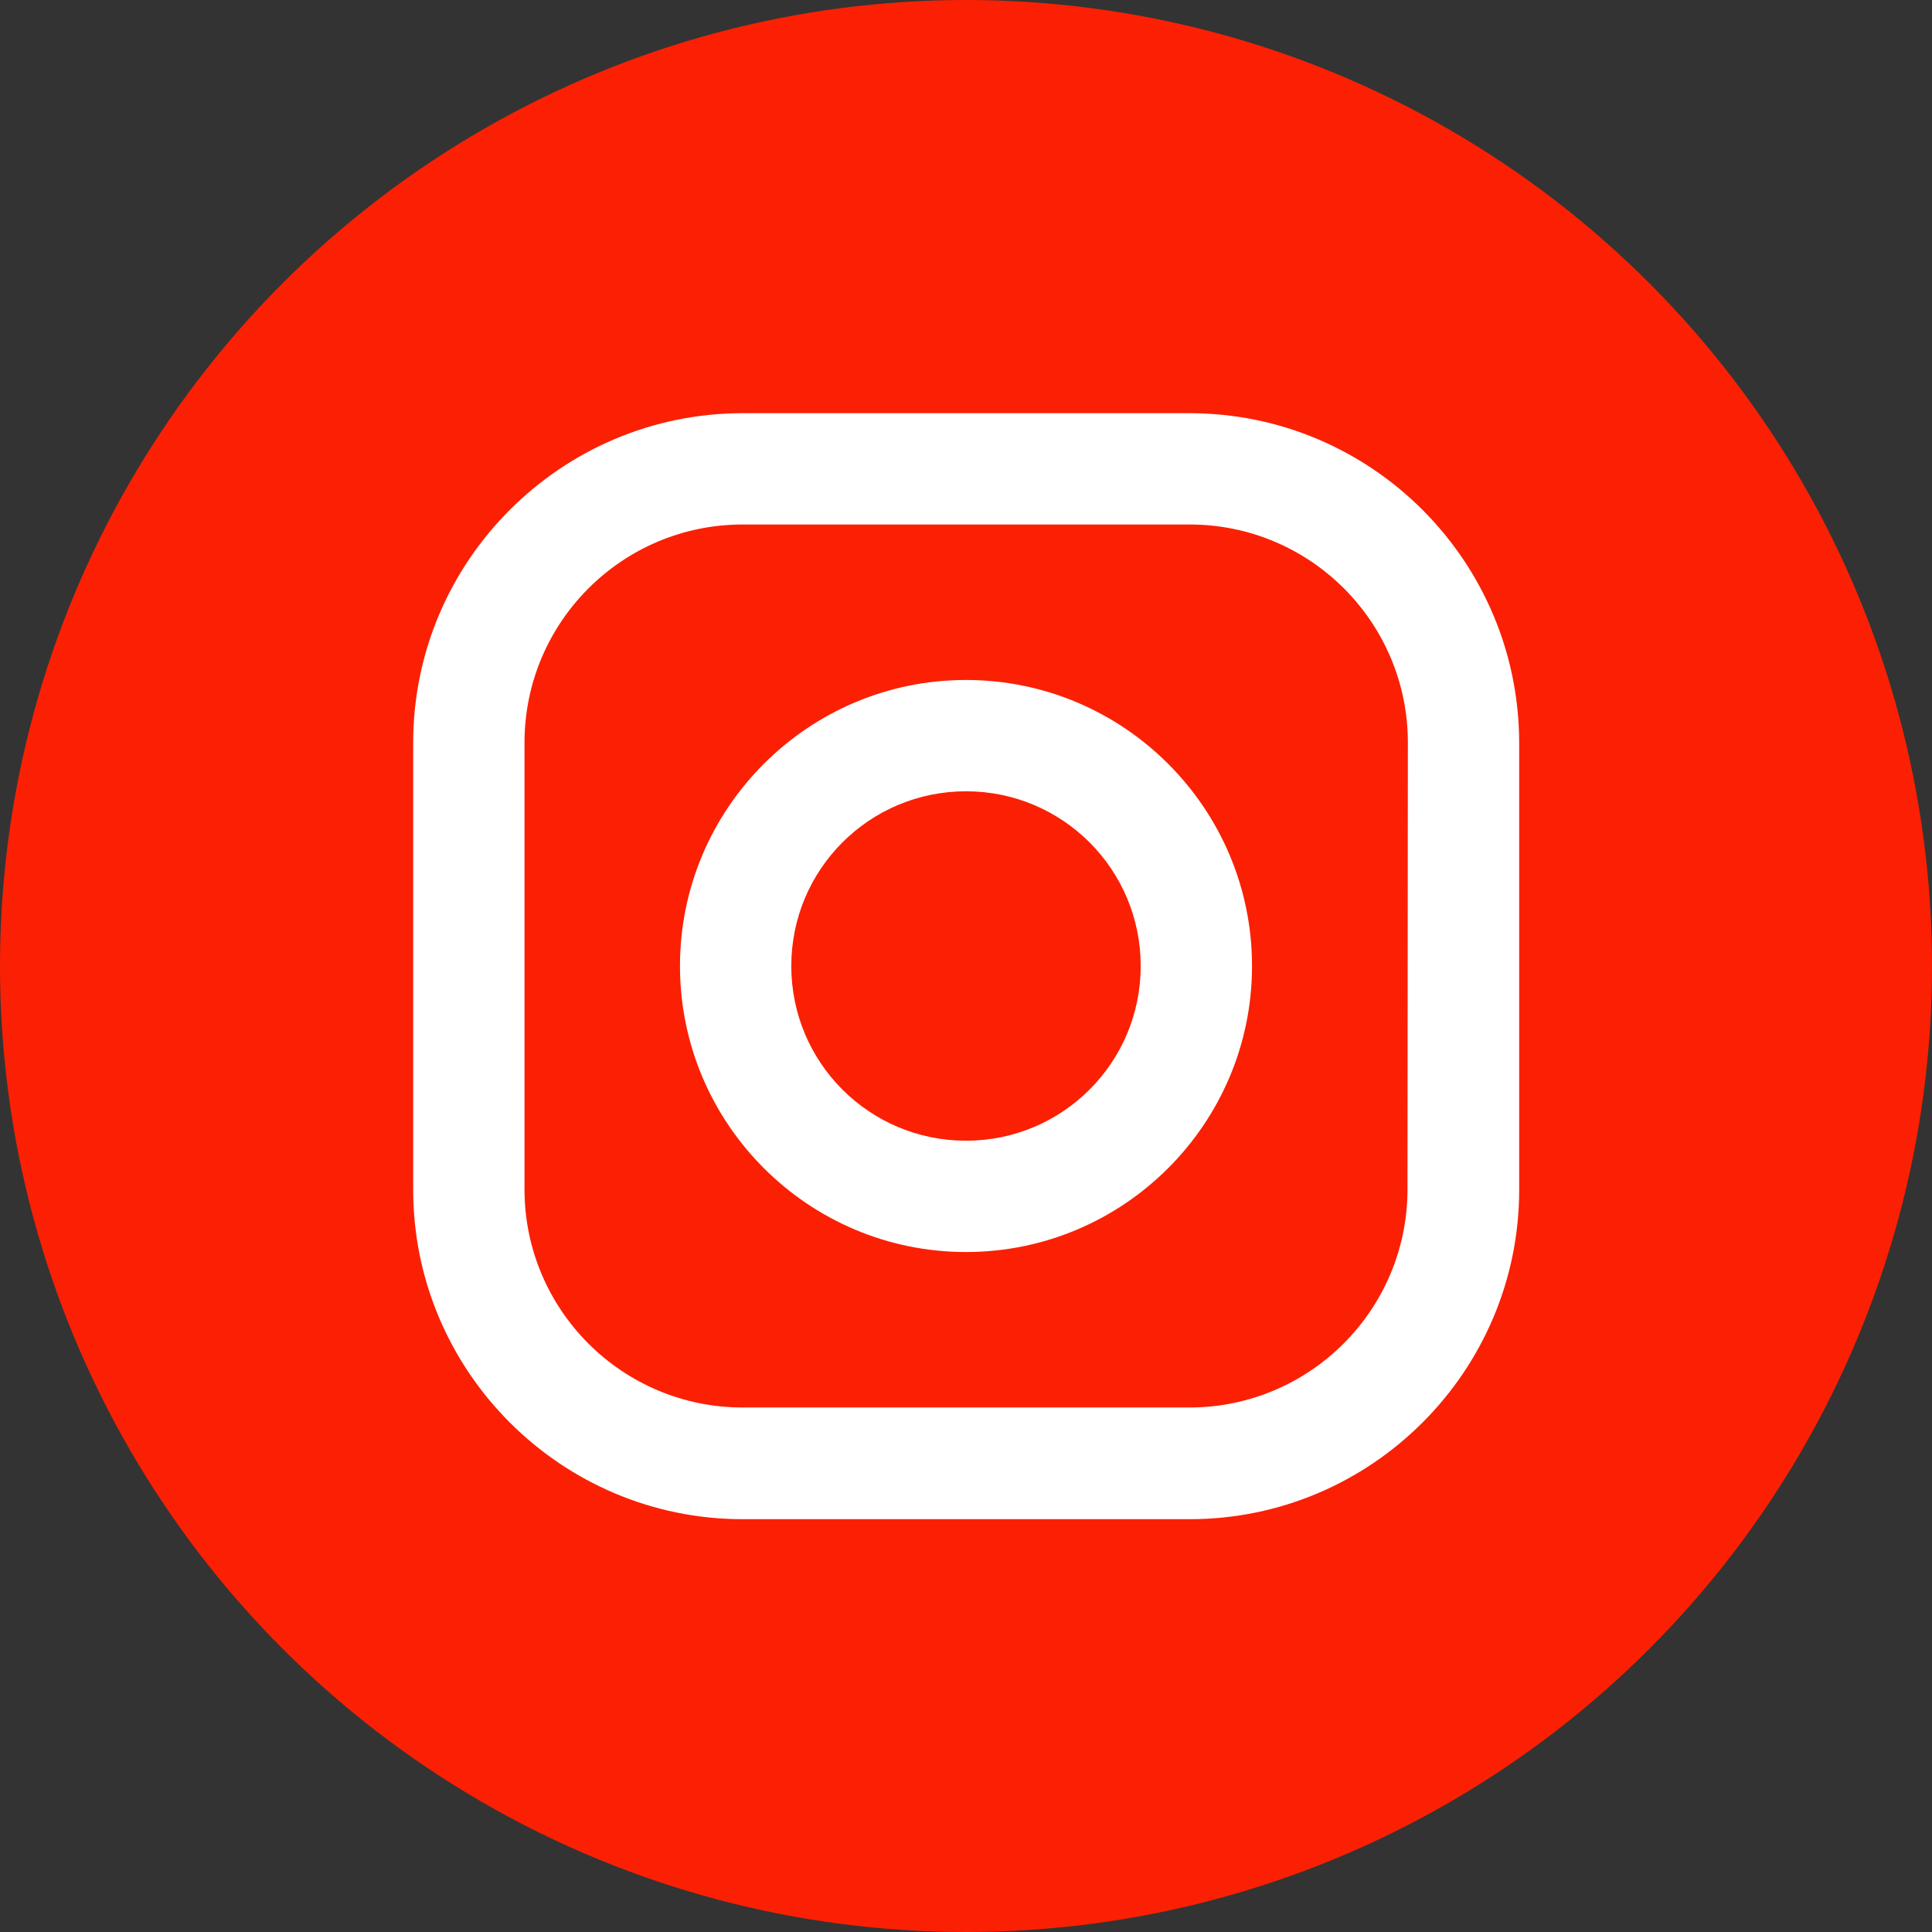 <?xml version="1.0" encoding="utf-8"?>
<!-- Generator: Adobe Illustrator 25.0.1, SVG Export Plug-In . SVG Version: 6.00 Build 0)  -->
<svg version="1.1" id="Layer_1" xmlns="http://www.w3.org/2000/svg" xmlns:xlink="http://www.w3.org/1999/xlink" x="0px" y="0px"
	 viewBox="0 0 512 512" style="enable-background:new 0 0 512 512;" xml:space="preserve">
<rect x="0" y="0" width="512" height="512" fill="#333333" stroke="none"/>
<style type="text/css">
	.st0{fill:#FB2003;}
	.st1{fill:#FFFFFF;}
</style>
<circle class="st0" cx="256" cy="256" r="256"/>
<g>
	<path class="st1" d="M315.2,109.5H196.8c-48.1,0-87.3,39.2-87.3,87.3v118.5c0,48.1,39.2,87.3,87.3,87.3h118.5
		c48.1,0,87.3-39.2,87.3-87.3V196.8C402.5,148.6,363.4,109.5,315.2,109.5L315.2,109.5z M373,315.2c0,31.9-25.9,57.8-57.8,57.8H196.8
		c-31.9,0-57.8-25.9-57.8-57.8V196.8c0-31.9,25.9-57.8,57.8-57.8h118.5c31.9,0,57.8,25.9,57.8,57.8L373,315.2L373,315.2z"/>
	<path class="st1" d="M256,180.2c-41.8,0-75.8,34-75.8,75.8c0,41.8,34,75.8,75.8,75.8s75.8-34,75.8-75.8S297.8,180.2,256,180.2
		L256,180.2z M256,302.3c-25.6,0-46.3-20.7-46.3-46.3s20.7-46.3,46.3-46.3s46.3,20.7,46.3,46.3C302.3,281.6,281.6,302.3,256,302.3
		L256,302.3z"/>
</g>
</svg>
